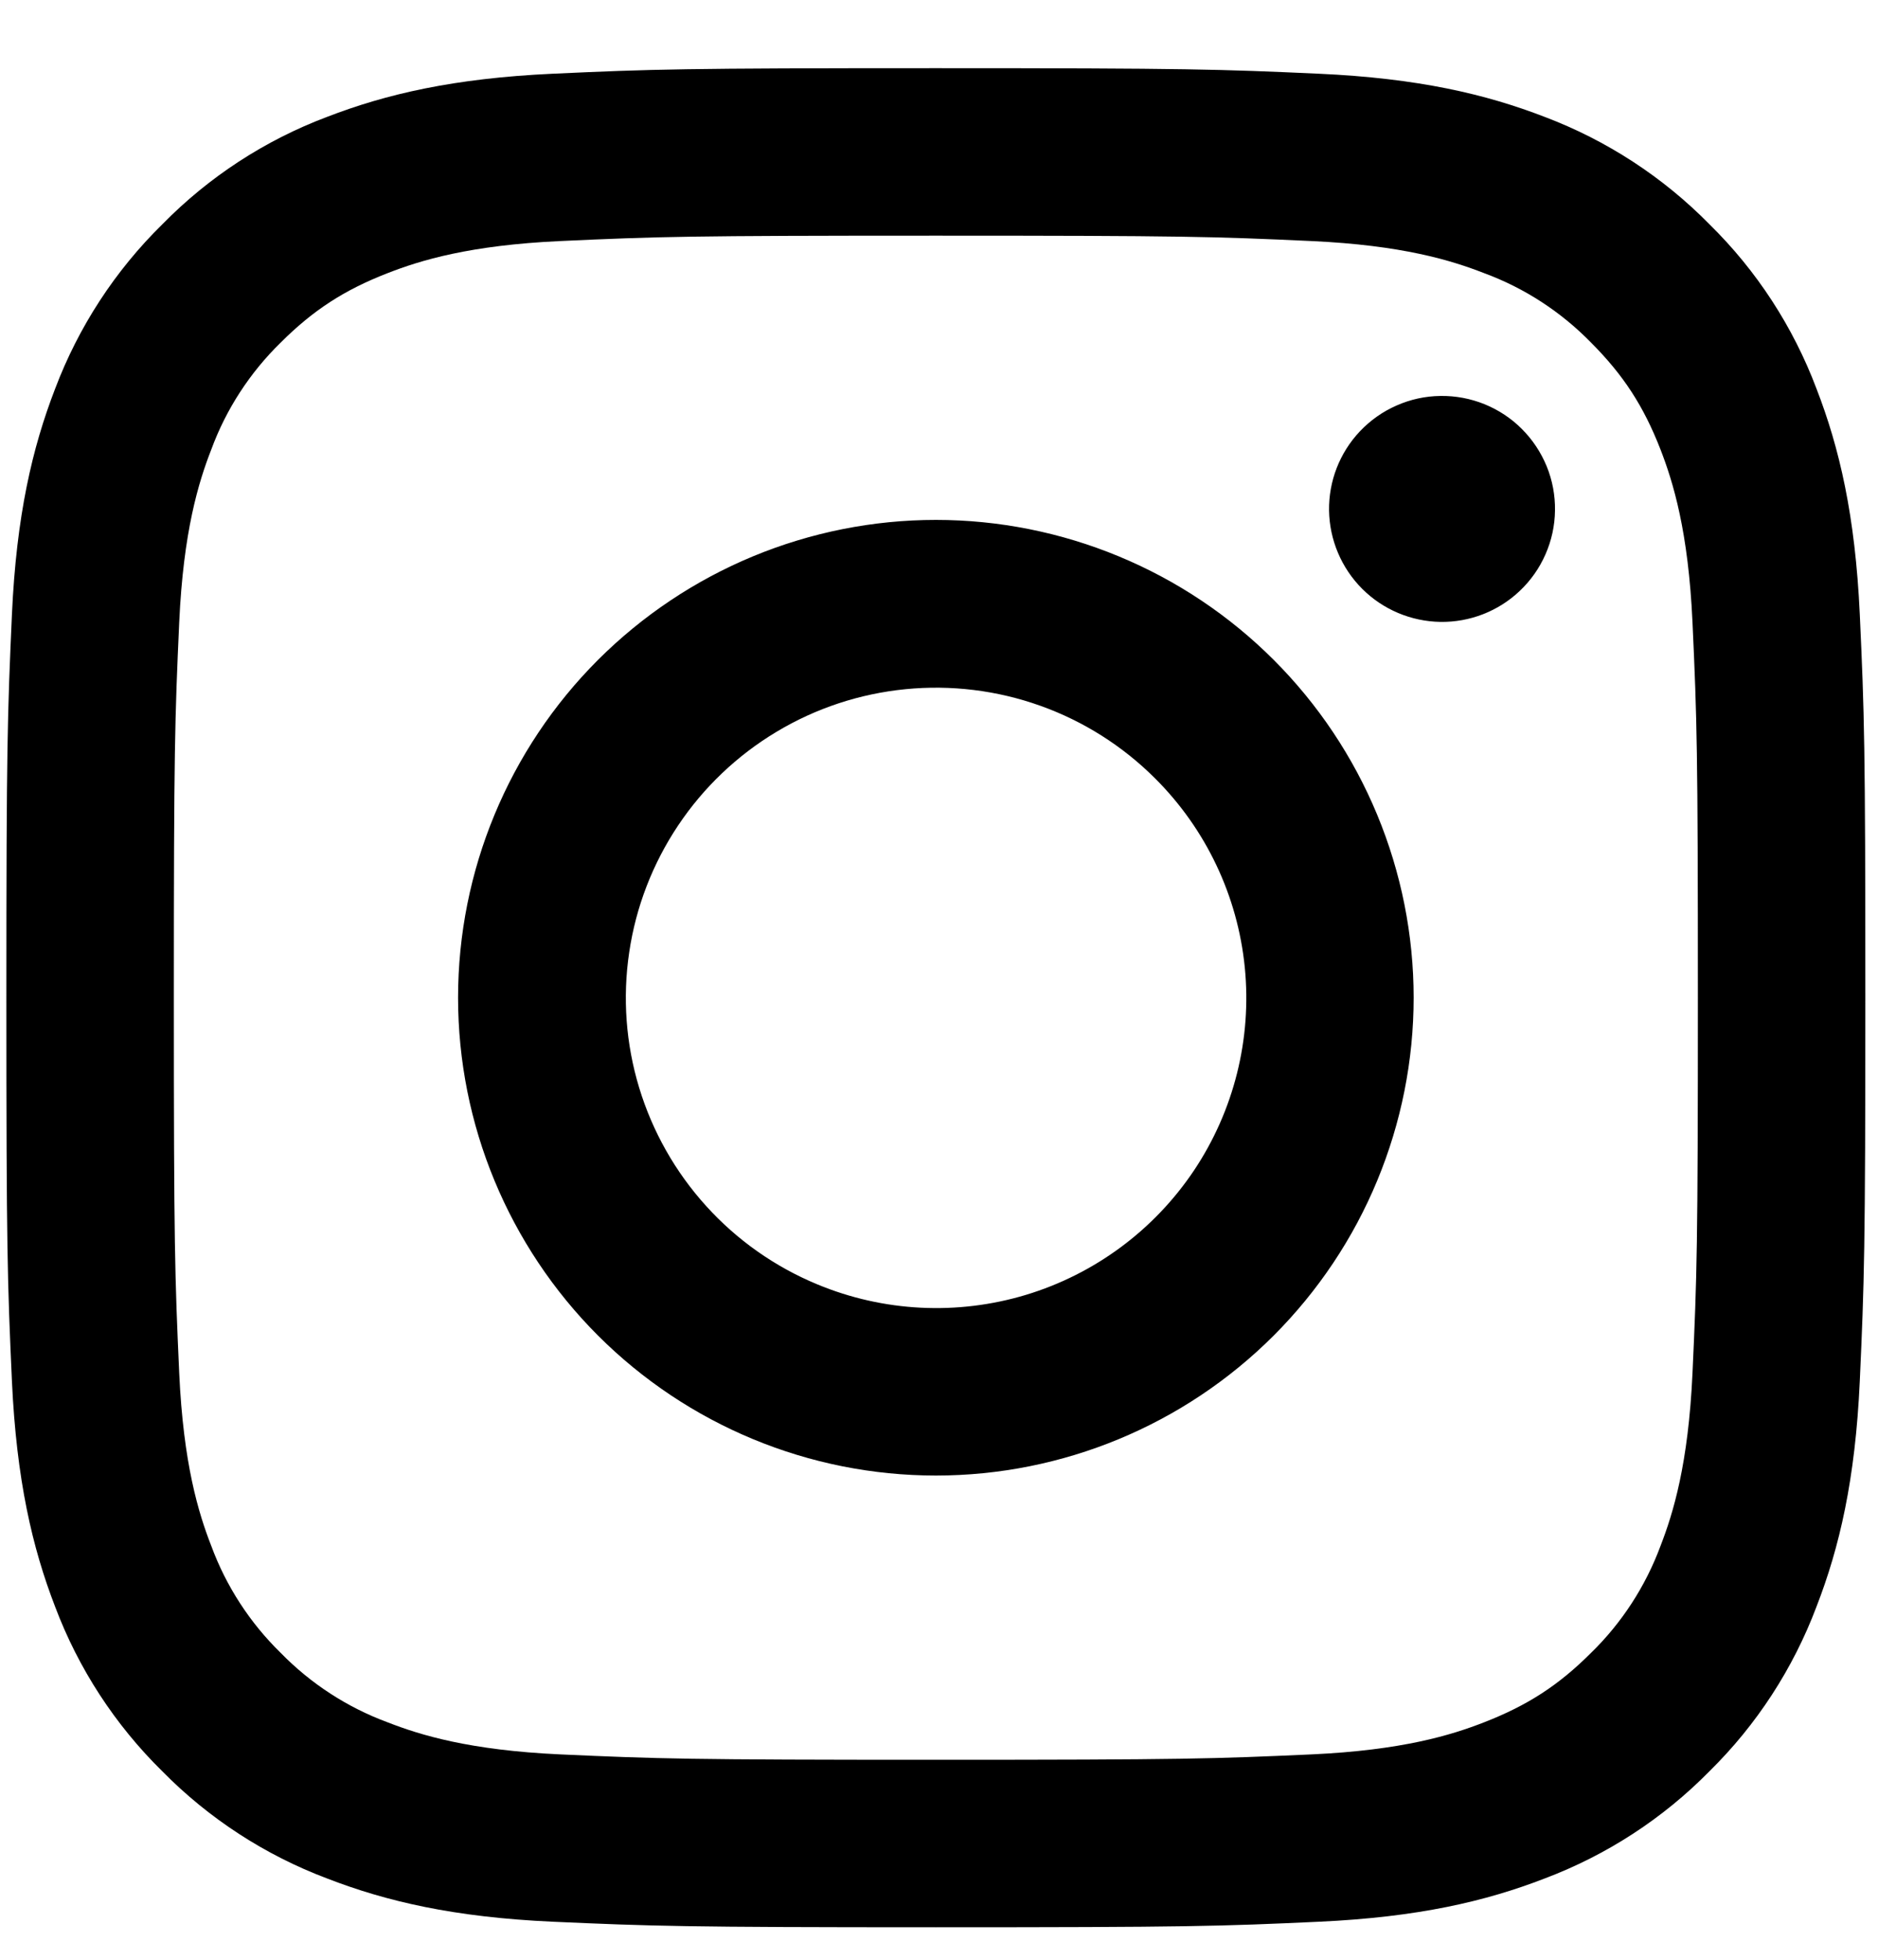 <svg width="23" height="24" viewBox="0 0 23 24" fill="none" xmlns="http://www.w3.org/2000/svg">
<path fill-rule="evenodd" clip-rule="evenodd" d="M6.769 0.903C7.982 0.847 8.369 0.835 11.462 0.835C14.554 0.835 14.941 0.848 16.154 0.903C17.366 0.958 18.194 1.152 18.919 1.432C19.677 1.719 20.366 2.167 20.935 2.746C21.514 3.314 21.961 4.002 22.247 4.761C22.528 5.486 22.721 6.314 22.777 7.524C22.833 8.74 22.845 9.127 22.845 12.218C22.845 15.311 22.832 15.698 22.777 16.912C22.722 18.122 22.528 18.95 22.247 19.675C21.961 20.434 21.514 21.123 20.935 21.692C20.366 22.271 19.677 22.718 18.919 23.004C18.194 23.285 17.366 23.478 16.156 23.534C14.941 23.59 14.554 23.602 11.462 23.602C8.369 23.602 7.982 23.588 6.769 23.534C5.558 23.479 4.73 23.285 4.005 23.004C3.246 22.718 2.557 22.27 1.988 21.692C1.409 21.123 0.961 20.435 0.675 19.676C0.395 18.951 0.202 18.123 0.146 16.913C0.091 15.697 0.078 15.31 0.078 12.218C0.078 9.126 0.092 8.739 0.146 7.526C0.201 6.314 0.395 5.486 0.675 4.761C0.962 4.002 1.41 3.314 1.99 2.745C2.558 2.166 3.245 1.718 4.004 1.432C4.729 1.152 5.557 0.959 6.767 0.903H6.769ZM16.062 2.952C14.861 2.897 14.501 2.886 11.462 2.886C8.422 2.886 8.062 2.897 6.862 2.952C5.751 3.003 5.149 3.188 4.747 3.345C4.217 3.551 3.837 3.797 3.438 4.195C3.061 4.563 2.77 5.01 2.588 5.504C2.431 5.906 2.246 6.508 2.195 7.618C2.141 8.819 2.129 9.179 2.129 12.218C2.129 15.258 2.141 15.618 2.195 16.818C2.246 17.929 2.431 18.531 2.588 18.933C2.77 19.426 3.061 19.874 3.438 20.242C3.806 20.619 4.254 20.91 4.747 21.092C5.149 21.249 5.751 21.434 6.862 21.485C8.062 21.539 8.421 21.551 11.462 21.551C14.502 21.551 14.861 21.539 16.062 21.485C17.172 21.434 17.774 21.249 18.176 21.092C18.707 20.885 19.087 20.64 19.485 20.242C19.863 19.874 20.153 19.426 20.336 18.933C20.492 18.531 20.677 17.929 20.728 16.818C20.783 15.618 20.794 15.258 20.794 12.218C20.794 9.179 20.783 8.819 20.728 7.618C20.677 6.508 20.492 5.906 20.336 5.504C20.129 4.973 19.883 4.594 19.485 4.195C19.117 3.818 18.67 3.527 18.176 3.345C17.774 3.188 17.172 3.003 16.062 2.952ZM10.008 15.728C10.82 16.066 11.724 16.111 12.566 15.857C13.408 15.602 14.135 15.063 14.624 14.332C15.112 13.601 15.332 12.722 15.245 11.847C15.158 10.972 14.77 10.154 14.147 9.533C13.75 9.136 13.27 8.832 12.741 8.643C12.212 8.454 11.648 8.385 11.09 8.44C10.531 8.495 9.991 8.673 9.51 8.962C9.028 9.251 8.617 9.642 8.305 10.109C7.993 10.576 7.788 11.106 7.706 11.662C7.623 12.217 7.665 12.784 7.828 13.321C7.991 13.858 8.271 14.353 8.648 14.769C9.024 15.185 9.489 15.513 10.008 15.728ZM7.324 8.081C7.868 7.538 8.513 7.107 9.222 6.813C9.932 6.519 10.693 6.367 11.462 6.367C12.23 6.367 12.991 6.519 13.701 6.813C14.411 7.107 15.056 7.538 15.599 8.081C16.142 8.624 16.573 9.269 16.867 9.979C17.161 10.689 17.313 11.45 17.313 12.218C17.313 12.987 17.161 13.748 16.867 14.458C16.573 15.168 16.142 15.812 15.599 16.356C14.502 17.453 13.013 18.07 11.462 18.07C9.91 18.07 8.422 17.453 7.324 16.356C6.227 15.258 5.61 13.77 5.61 12.218C5.61 10.667 6.227 9.178 7.324 8.081ZM18.61 7.239C18.745 7.112 18.853 6.959 18.927 6.79C19.002 6.62 19.042 6.437 19.044 6.252C19.047 6.067 19.013 5.884 18.943 5.712C18.873 5.541 18.77 5.385 18.639 5.254C18.509 5.123 18.353 5.02 18.181 4.95C18.01 4.881 17.826 4.846 17.641 4.849C17.456 4.851 17.273 4.891 17.104 4.966C16.934 5.04 16.782 5.148 16.654 5.283C16.407 5.545 16.272 5.892 16.277 6.252C16.283 6.612 16.428 6.956 16.683 7.211C16.937 7.465 17.281 7.61 17.641 7.616C18.001 7.621 18.349 7.486 18.61 7.239Z" fill="black"/>
</svg>

